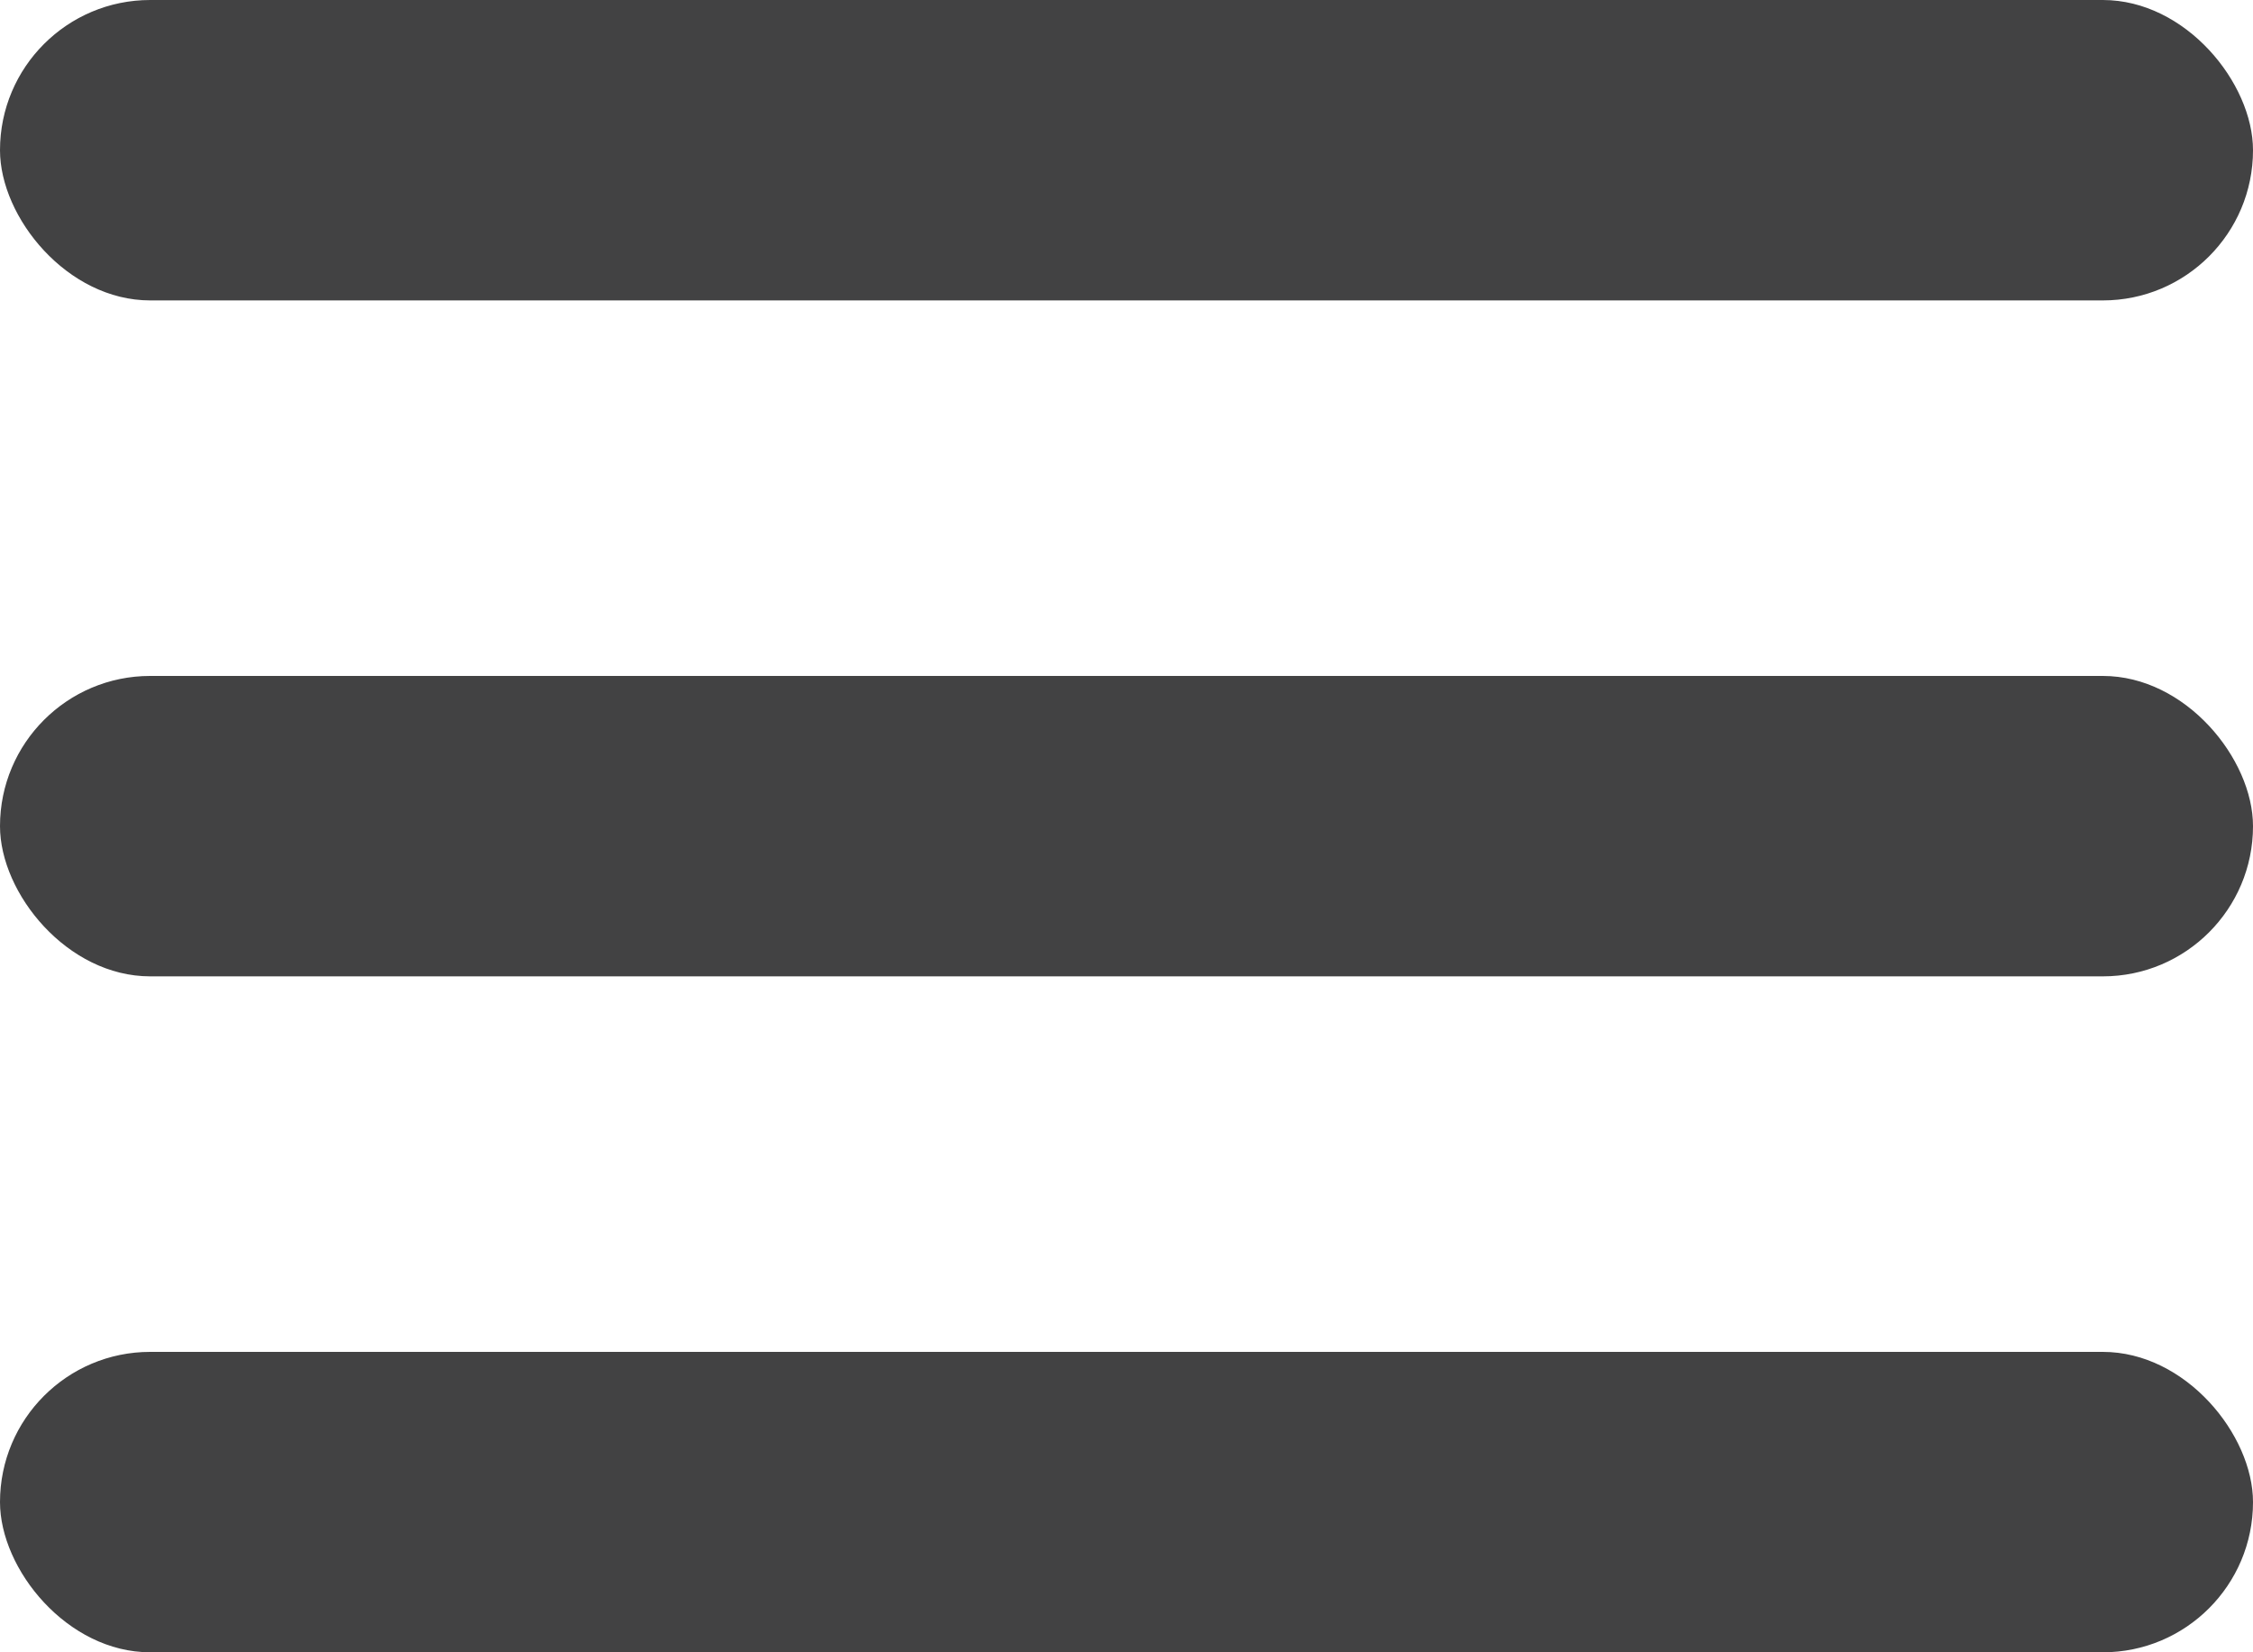<svg width="30" height="22" viewBox="0 0 30 22" fill="none" xmlns="http://www.w3.org/2000/svg">
<rect width="30" height="4" rx="2" fill="#424243"/>
<rect y="9" width="30" height="4" rx="2" fill="#424243"/>
<rect y="18" width="30" height="4" rx="2" fill="#424243"/>
</svg>
